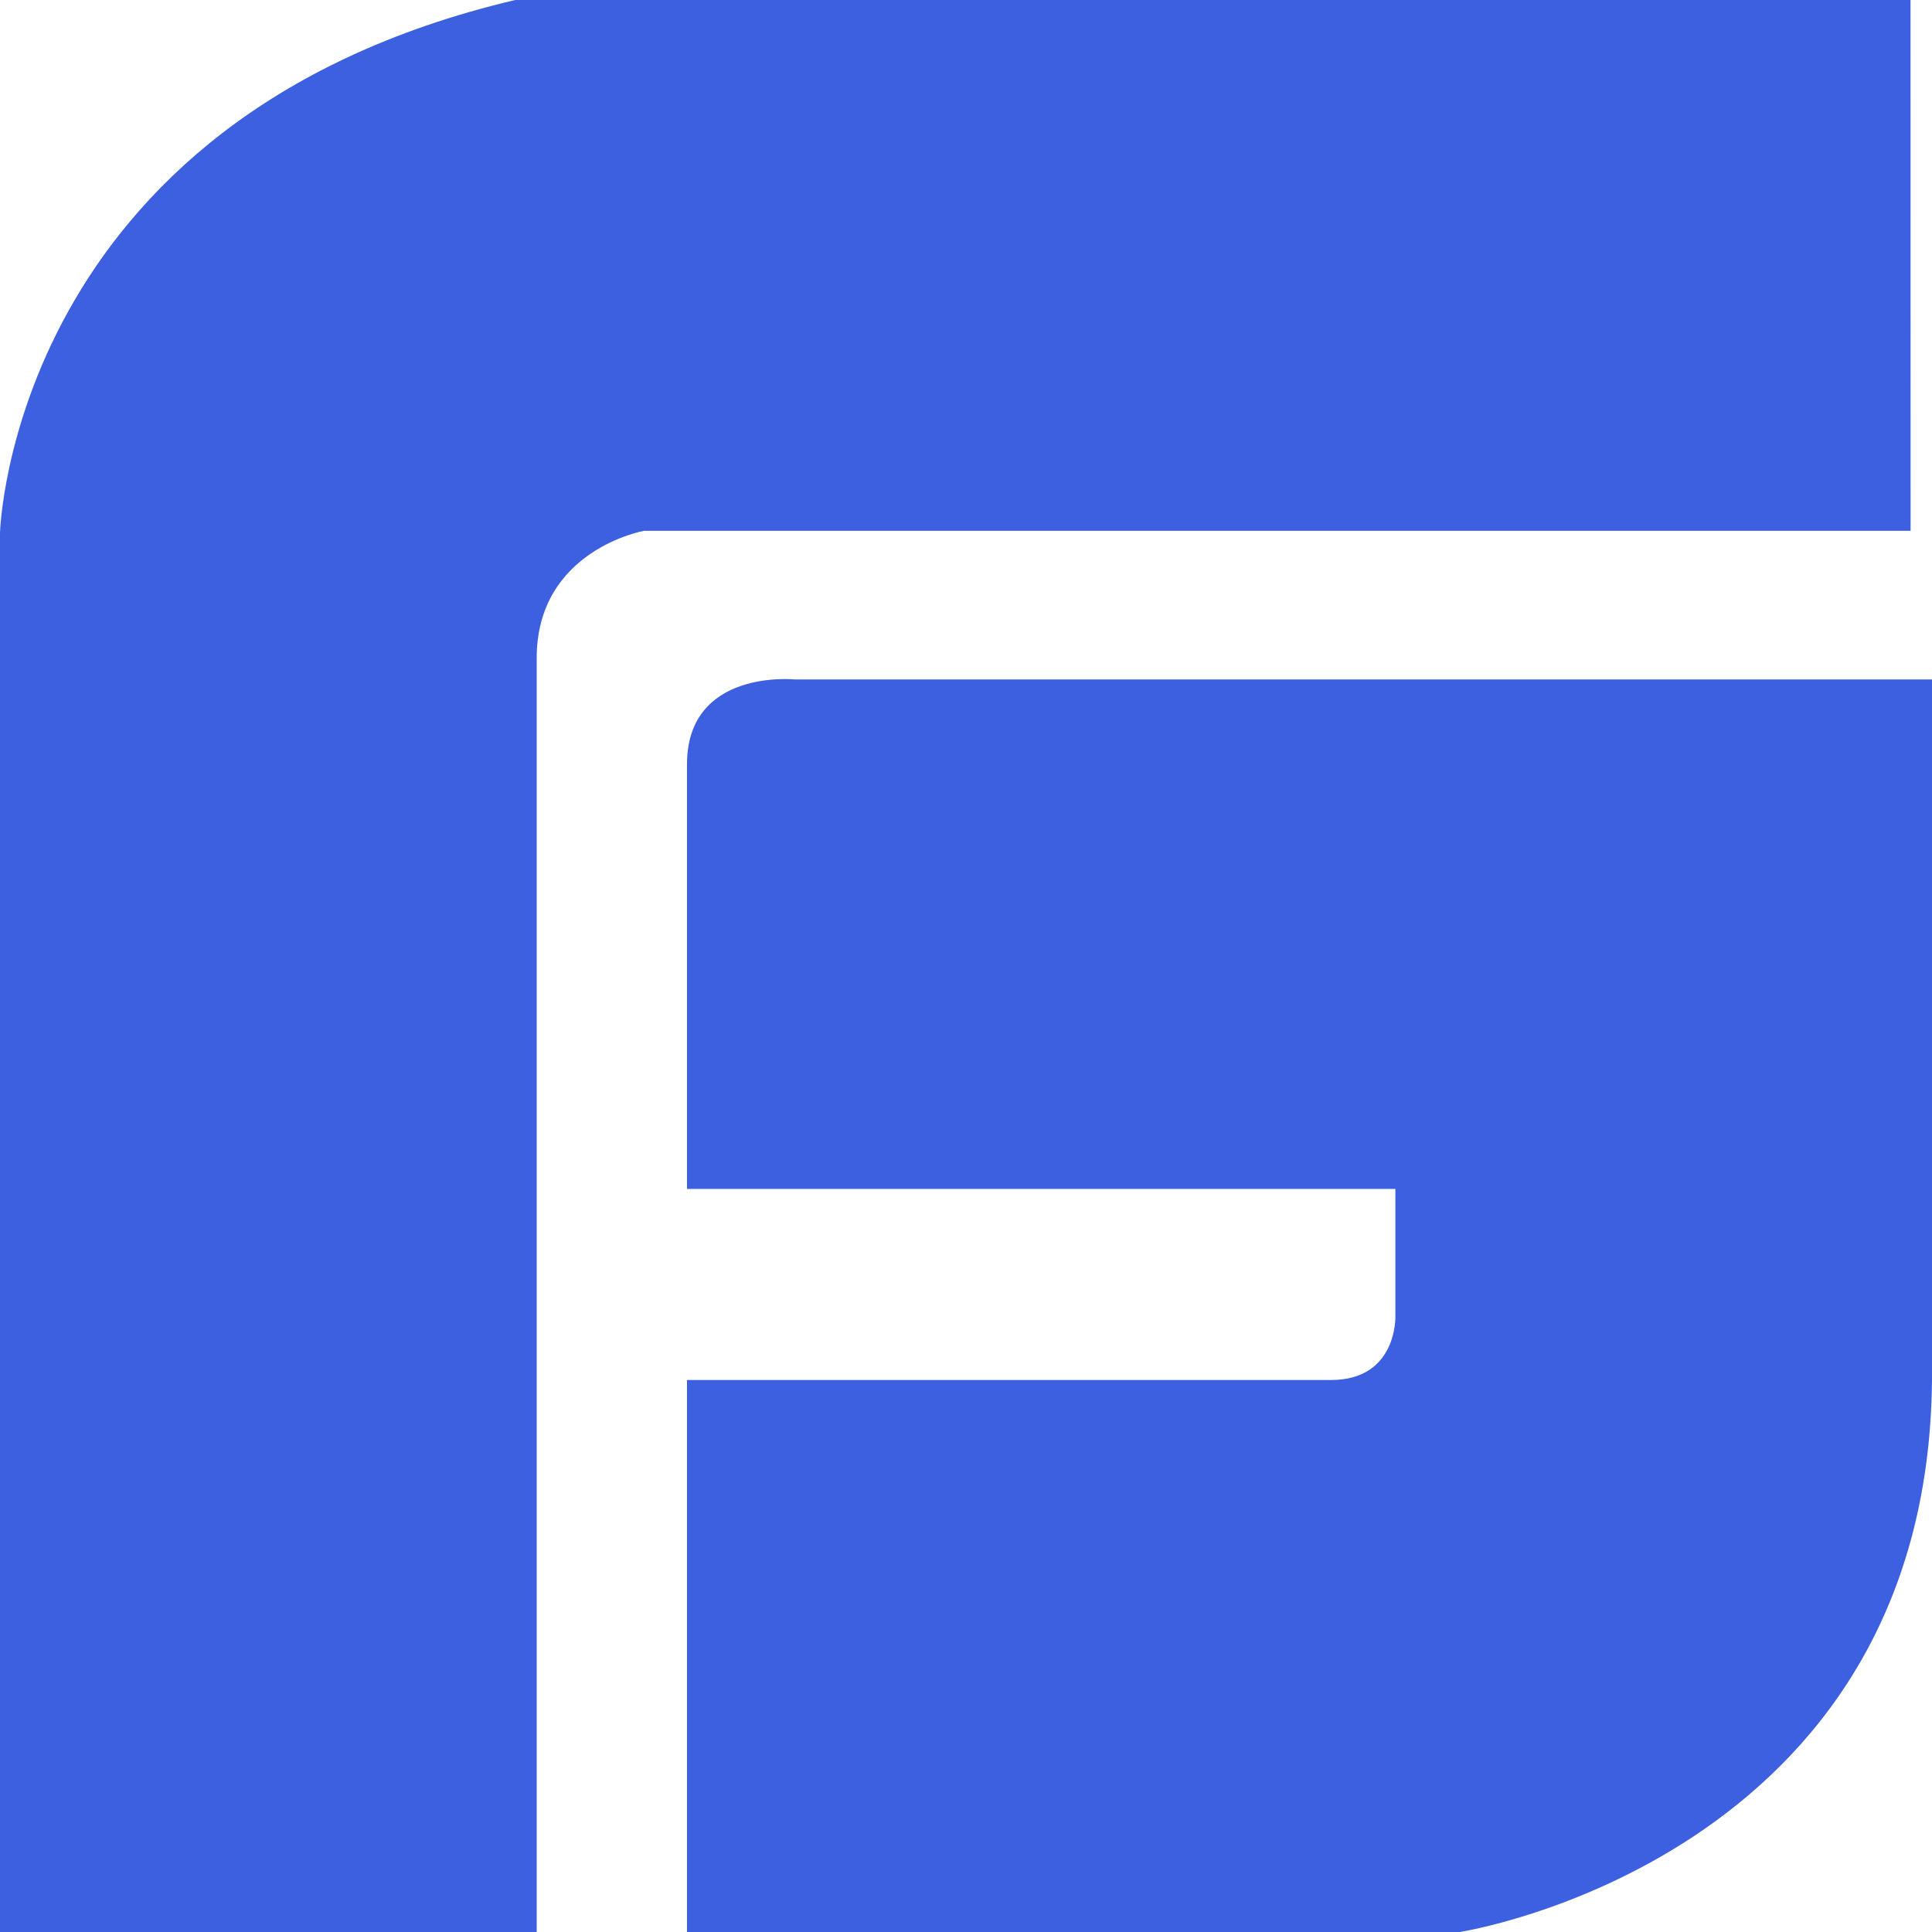 <svg width="24" height="24" viewBox="0 0 24 24" fill="none" xmlns="http://www.w3.org/2000/svg">
<path d="M8.534 9.495C8.534 8.307 9.866 8.44 9.866 8.44H24V17.143C23.946 23.103 18.134 24 18.134 24H8.534V17.143H16.534C17.36 17.143 17.334 16.352 17.334 16.352V14.769H8.534V9.495Z" fill="#3C60E0"/>
<path d="M6.4 0H23.733L23.734 6.594H8C8 6.594 6.667 6.831 6.667 8.176V24H0V6.619C0 6.619 0.133 1.477 6.4 0Z" fill="#3C60E0"/>
</svg>
